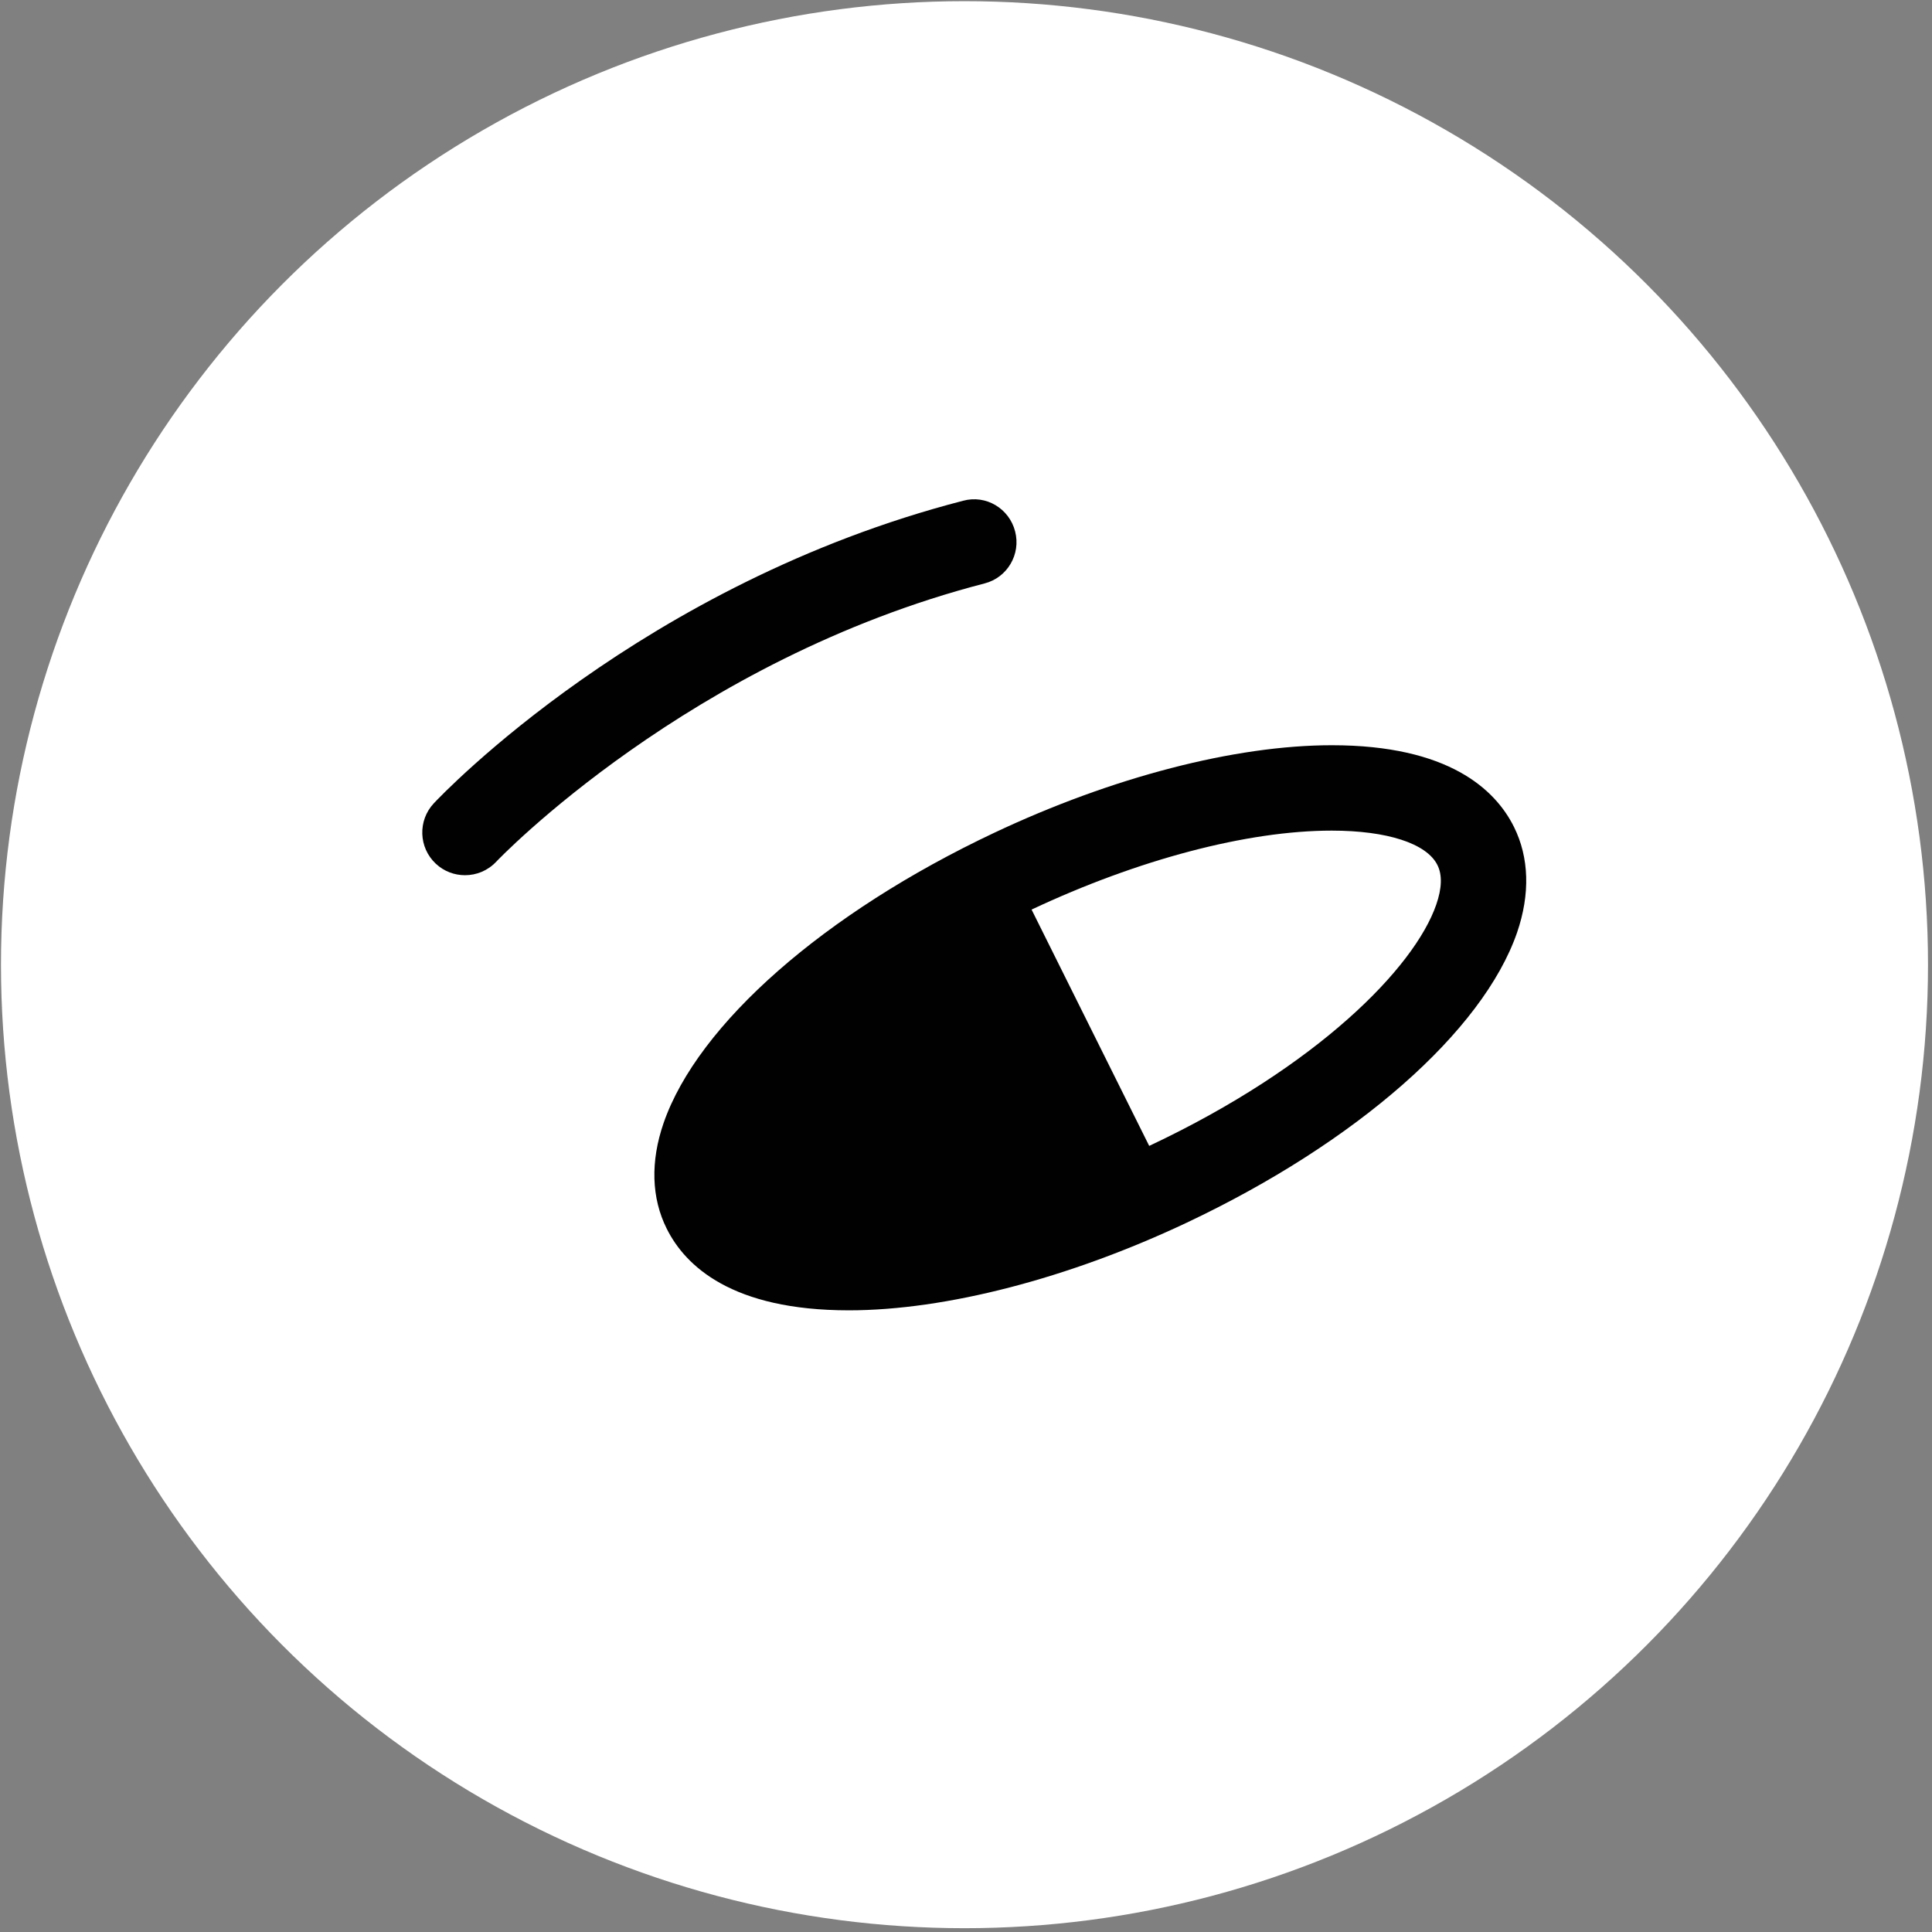 <?xml version="1.0" encoding="UTF-8"?> <svg xmlns="http://www.w3.org/2000/svg" xmlns:xlink="http://www.w3.org/1999/xlink" version="1.1" id="Layer_1" x="0px" y="0px" viewBox="0 0 198.43 198.43" style="enable-background:new 0 0 198.43 198.43;" xml:space="preserve"><rect x="0" y="0" width="198.43" height="198.43" fill="#808080" stroke="none"/> <style type="text/css"> .st0{fill:#FFFFFF;} .st1{fill:#010101;} </style> <circle class="st0" cx="99.06" cy="99.08" r="98.96"></circle> <g> <path class="st1" d="M155.49,84.92c-1.91-3.83-6.7-8.38-18.7-8.38c-9.94,0-22.58,3.28-34.69,9c-17.42,8.22-30.42,19.64-33.94,29.79 c-1.37,3.96-1.26,7.72,0.32,10.87c1.91,3.83,6.7,8.38,18.7,8.38c9.94,0,22.59-3.28,34.7-9c17.41-8.22,30.41-19.64,33.93-29.79 C157.17,91.83,157.06,88.07,155.49,84.92z M147.51,92.92c-2.24,6.47-12.19,16.62-29.39,24.73c-0.03,0.01-0.06,0.02-0.09,0.04 l-12.08-24.27c10.95-5.15,22.18-8.11,30.83-8.11c5.69,0,9.75,1.32,10.85,3.53C148.14,89.85,148.1,91.22,147.51,92.92z"></path> <path class="st1" d="M104.26,54.58c-0.6-2.35-2.99-3.79-5.34-3.15c-32.89,8.5-53.5,30.15-54.36,31.07 c-1.66,1.77-1.57,4.54,0.19,6.2c0.85,0.8,1.93,1.19,3.01,1.19c1.17,0,2.33-0.46,3.2-1.38c0.19-0.21,19.83-20.74,50.17-28.59 C103.46,59.32,104.87,56.93,104.26,54.58z"></path> </g> </svg> 